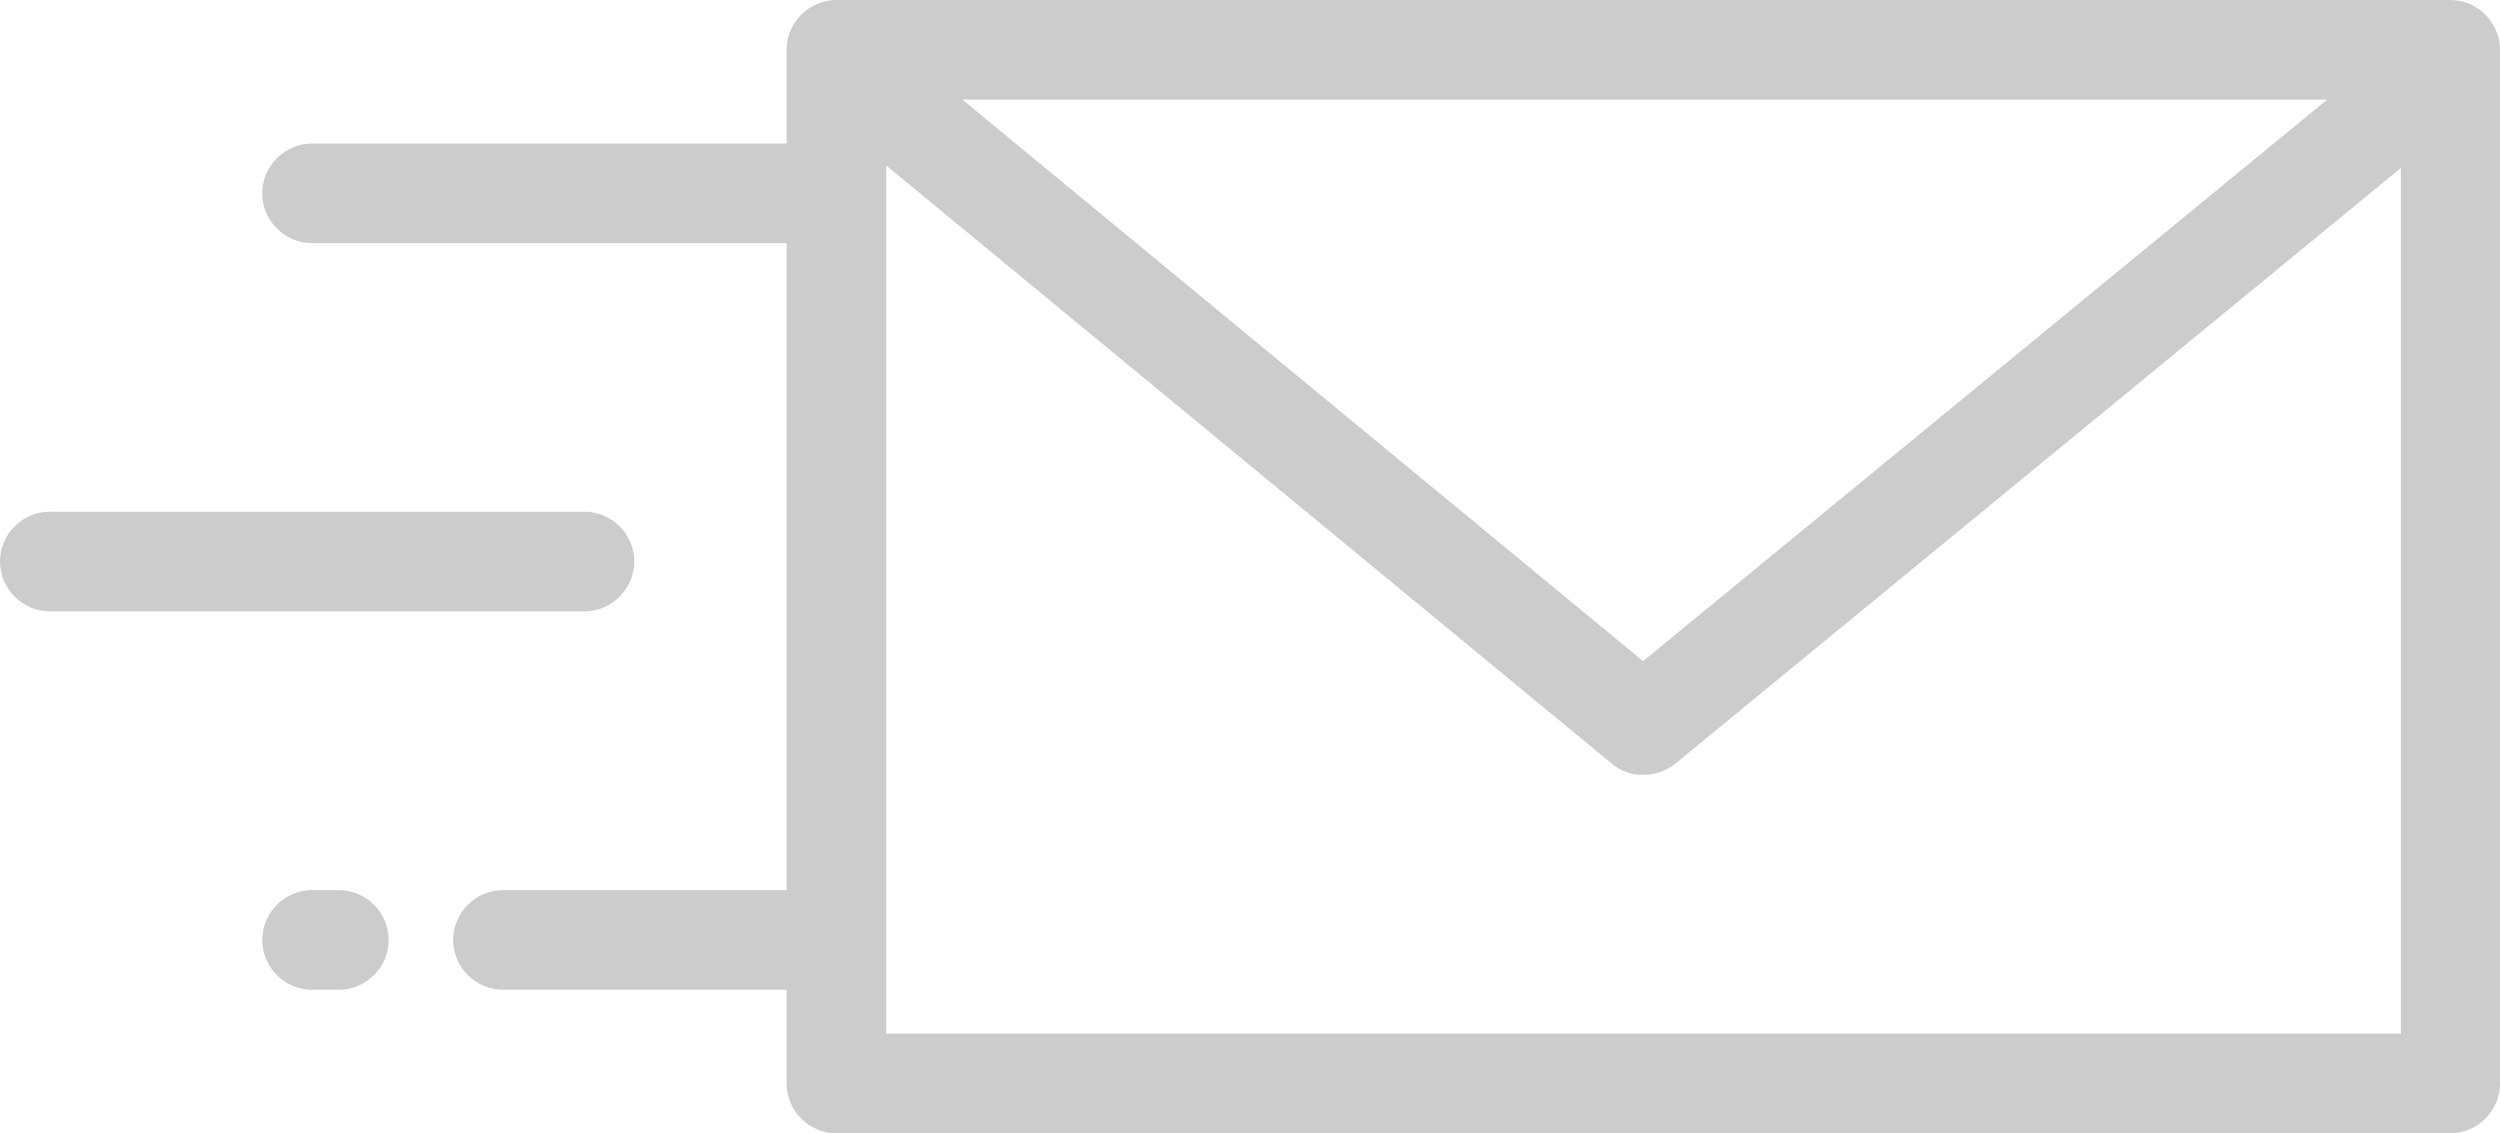 <?xml version="1.0" encoding="utf-8"?>
<!-- Generator: Adobe Illustrator 23.0.3, SVG Export Plug-In . SVG Version: 6.00 Build 0)  -->
<svg version="1.2" baseProfile="tiny" id="Layer_1" xmlns="http://www.w3.org/2000/svg" xmlns:xlink="http://www.w3.org/1999/xlink"
	 x="0px" y="0px" viewBox="0 0 512 232.1" xml:space="preserve">
<g>
	<g>
		<path fill="#CCCCCC" d="M501.8,0H171.3c-5.6,0-10.2,4.6-10.2,10.2v19.2H63.9c-5.6,0-10.2,4.6-10.2,10.2c0,5.6,4.6,10.2,10.2,10.2
			h97.2v132.5H103c-5.6,0-10.2,4.6-10.2,10.2s4.6,10.2,10.2,10.2h58.1v19.2c0,5.6,4.6,10.2,10.2,10.2h330.5
			c5.6,0,10.2-4.6,10.2-10.2V10.2C512,4.6,507.4,0,501.8,0z M476.6,20.4l-140.1,115l-139.4-115H476.6z M491.6,211.7H181.5V33.9
			l148.6,122.5c1.9,1.6,4.2,2.3,6.5,2.3c2.3,0,4.6-0.8,6.5-2.3l148.6-122V211.7z"/>
	</g>
</g>
<g>
	<g>
		<path fill="#CCCCCC" d="M119.7,104.8H10.2C4.6,104.8,0,109.4,0,115c0,5.6,4.6,10.2,10.2,10.2h109.5c5.6,0,10.2-4.6,10.2-10.2
			C129.9,109.4,125.3,104.8,119.7,104.8z"/>
	</g>
</g>
<g>
	<g>
		<path fill="#CCCCCC" d="M69.4,182.3h-5.5c-5.6,0-10.2,4.6-10.2,10.2s4.6,10.2,10.2,10.2h5.5c5.6,0,10.2-4.6,10.2-10.2
			S75,182.3,69.4,182.3z"/>
	</g>
</g>
</svg>
